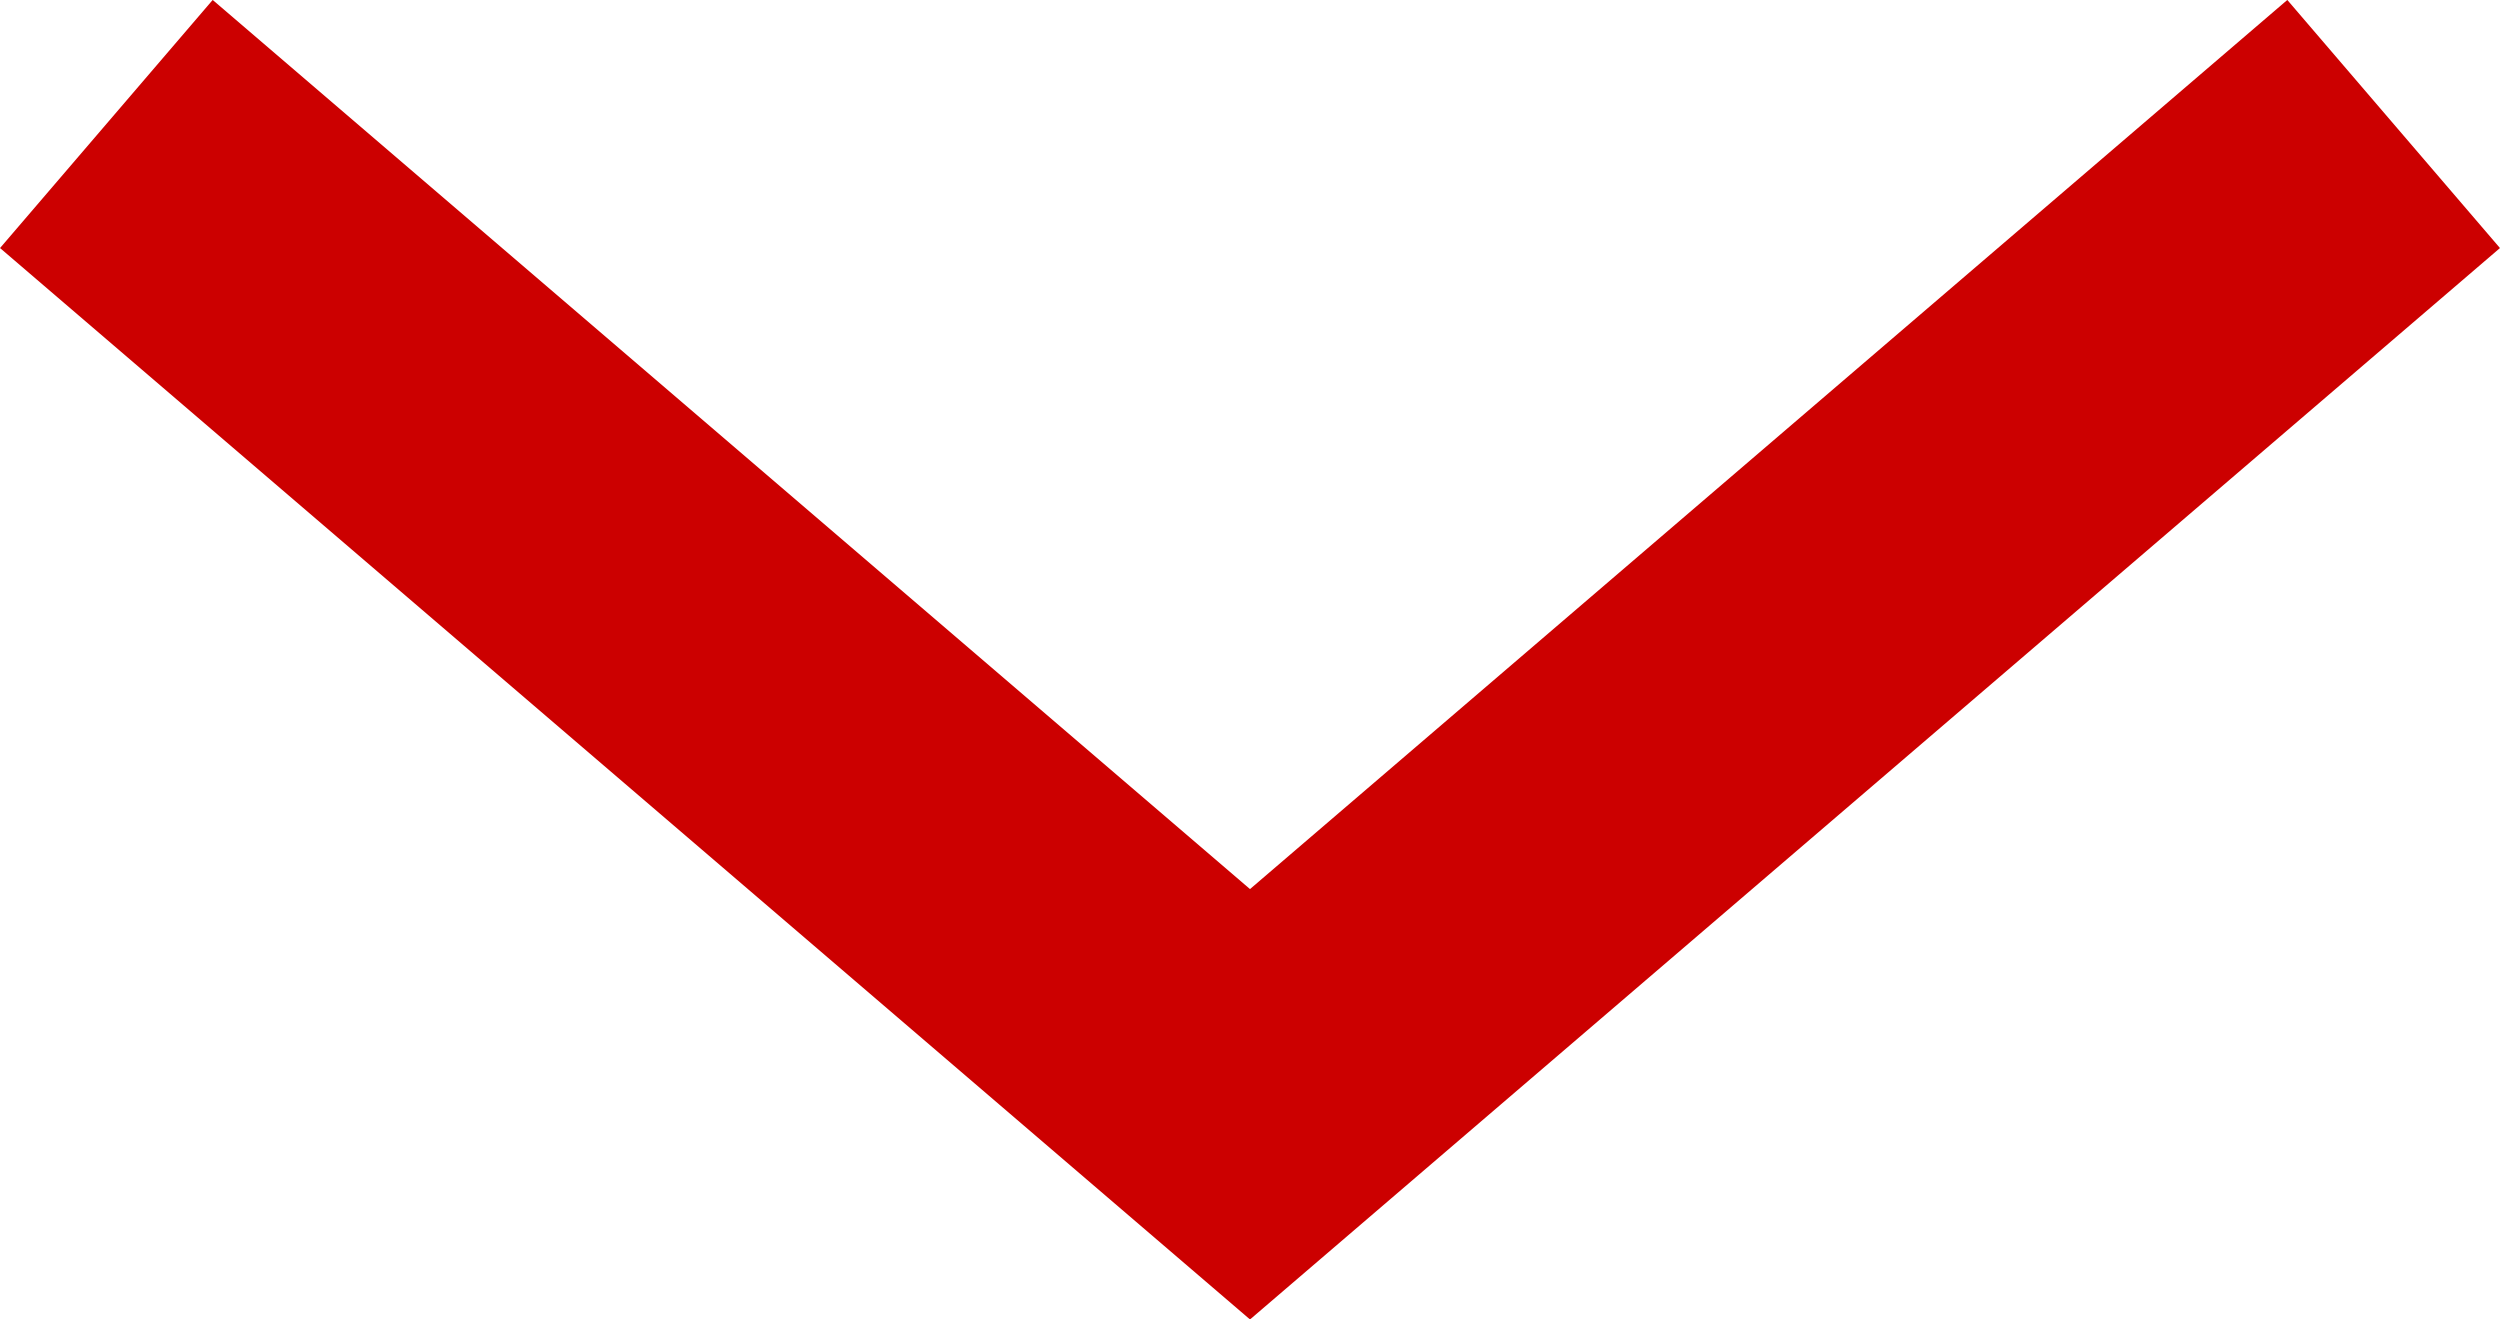 <svg xmlns="http://www.w3.org/2000/svg" width="15.302" height="8.076" viewBox="0 0 15.302 8.076">
  <g id="caret-down" transform="translate(0.151 -2.741)">
    <path id="Pfad_377" data-name="Pfad 377" d="M.5,3.5l7,6,7-6" fill="none" stroke="#c00" stroke-width="2"/>
  </g>
</svg>
